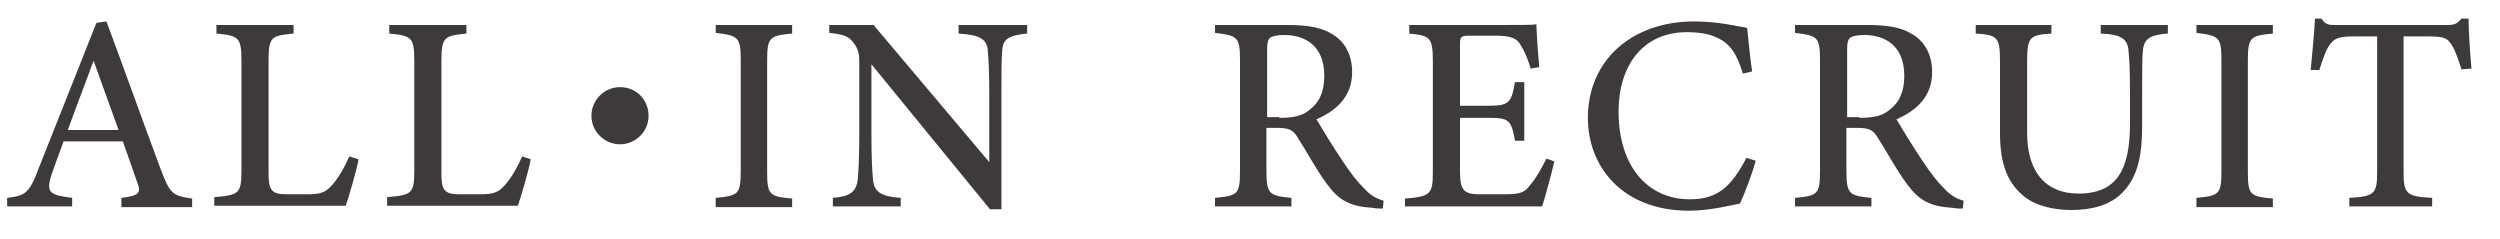 <?xml version="1.0" encoding="utf-8"?>
<!-- Generator: Adobe Illustrator 27.9.0, SVG Export Plug-In . SVG Version: 6.00 Build 0)  -->
<svg version="1.1" id="a" xmlns="http://www.w3.org/2000/svg" xmlns:xlink="http://www.w3.org/1999/xlink" x="0px" y="0px"
	 viewBox="0 0 350 33.4" style="enable-background:new 0 0 350 33.4;" xml:space="preserve">
<style type="text/css">
	.st0{fill:#3E3A39;}
</style>
<g>
	<path class="st0" d="M17,28.9v-1.2c2.5-0.3,2.8-0.7,2.2-2.2c-0.5-1.5-1.2-3.4-2-5.7H8.9c-0.6,1.7-1.2,3.2-1.7,4.7
		C6.4,27,7,27.3,10.1,27.7v1.2H1v-1.2c2.5-0.3,3.1-0.6,4.4-4.1l8.1-20.4L14.9,3c2.5,6.7,5.1,14,7.6,20.7c1.3,3.4,1.6,3.7,4.4,4.1
		v1.2H17z M13.1,8.5c-1.2,3.3-2.5,6.6-3.6,9.7h7.1L13.1,8.5z"/>
	<path class="st0" d="M50.2,22.3c-0.2,1.3-1.4,5.4-1.8,6.5H30v-1.2c3.5-0.3,3.8-0.5,3.8-3.8V8.5c0-3.3-0.4-3.5-3.5-3.8V3.5h10.8v1.2
		C38,5,37.6,5.1,37.6,8.5v15.7c0,2.3,0.3,3,2.5,3c0,0,2.7,0,2.9,0c2,0,2.6-0.3,3.5-1.3c0.9-1,1.8-2.6,2.4-4L50.2,22.3z"/>
	<path class="st0" d="M74.3,22.3c-0.2,1.3-1.4,5.4-1.8,6.5H54.2v-1.2c3.5-0.3,3.8-0.5,3.8-3.8V8.5c0-3.3-0.4-3.5-3.5-3.8V3.5h10.8
		v1.2c-3.1,0.3-3.5,0.5-3.5,3.8v15.7c0,2.3,0.3,3,2.5,3c0,0,2.7,0,2.9,0c2,0,2.6-0.3,3.5-1.3c0.9-1,1.8-2.6,2.4-4L74.3,22.3z"/>
	<path class="st0" d="M90.8,16.2c0,2.2-1.8,4-4,4s-4-1.8-4-4c0-2.2,1.8-4,4-4C89.1,12.2,90.8,14,90.8,16.2z"/>
	<path class="st0" d="M100.2,28.9v-1.2c3.2-0.3,3.5-0.5,3.5-3.8V8.5c0-3.3-0.3-3.5-3.5-3.9V3.5h10.7v1.2c-3.2,0.3-3.5,0.5-3.5,3.9
		v15.4c0,3.3,0.3,3.5,3.5,3.8v1.2H100.2z"/>
	<path class="st0" d="M143.7,4.7c-2.5,0.3-3.3,0.7-3.4,2.5c-0.1,1.3-0.1,2.9-0.1,6.5v15.6h-1.6L122,9v9.6c0,3.5,0.1,5.2,0.2,6.3
		c0.1,1.9,1,2.6,3.9,2.8v1.2h-9.5v-1.2c2.4-0.2,3.3-0.8,3.5-2.7c0.1-1.3,0.2-3,0.2-6.5V8.7c0-1.1-0.1-1.8-0.8-2.7
		c-0.7-1-1.6-1.2-3.4-1.4V3.5h6.2l16.2,19.2v-9.1c0-3.6-0.1-5.2-0.2-6.4c-0.1-1.7-1-2.3-4.1-2.5V3.5h9.6V4.7z"/>
	<path class="st0" d="M193.6,29.2c-0.5,0-0.9,0-1.4-0.1c-3.2-0.2-4.7-1-6.4-3.3c-1.5-2-2.8-4.5-4.1-6.5c-0.7-1.2-1.3-1.4-3.1-1.4
		l-1.3,0v6c0,3.3,0.4,3.5,3.5,3.8v1.2h-10.7v-1.2c3.2-0.3,3.5-0.5,3.5-3.8V8.4c0-3.3-0.4-3.4-3.5-3.8V3.5h10.2c3,0,4.9,0.4,6.4,1.4
		c1.6,1,2.6,2.8,2.6,5.2c0,3.4-2.2,5.4-5,6.6c0.7,1.2,2.3,3.8,3.5,5.6c1.4,2.1,2.2,3.1,3.1,4c1,1.1,1.8,1.5,2.8,1.8L193.6,29.2z
		 M179.1,16.5c2,0,3.3-0.3,4.2-1.1c1.5-1.1,2.1-2.7,2.1-4.8c0-4.2-2.7-5.7-5.6-5.7c-1.1,0-1.8,0.2-2,0.4c-0.3,0.3-0.4,0.7-0.4,1.6
		v9.5H179.1z"/>
	<path class="st0" d="M217.6,22.6c-0.2,1-1.3,5.1-1.7,6.3h-19.2v-1.1c3.6-0.3,3.9-0.6,3.9-3.8V8.6c0-3.4-0.4-3.6-3.3-3.9V3.5h12.1
		c3.7,0,5.2,0,5.7-0.1c0,0.9,0.2,3.9,0.4,6l-1.2,0.2c-0.4-1.3-0.8-2.3-1.3-3.1c-0.6-1.2-1.5-1.5-3.7-1.5h-3.5
		c-1.3,0-1.4,0.1-1.4,1.3v8.5h4.2c2.8,0,3-0.6,3.5-3.3h1.3v8.2h-1.3c-0.5-2.8-0.8-3.2-3.5-3.2h-4.2v7.6c0,2.7,0.7,3.1,2.8,3.1h3.5
		c2.3,0,2.8-0.3,3.6-1.4c0.8-0.9,1.6-2.4,2.2-3.6L217.6,22.6z"/>
	<path class="st0" d="M245.8,22.5c-0.5,1.9-1.6,4.7-2.2,6c-1.1,0.2-4.2,1-7.1,1c-9.5,0-14.2-6.3-14.2-13c0-8,6.1-13.5,14.9-13.5
		c3.4,0,6.1,0.7,7.4,0.9c0.2,1.8,0.4,4.2,0.7,6.1l-1.3,0.3c-0.8-2.7-1.8-4.3-3.8-5.1c-1-0.5-2.6-0.7-4-0.7c-6.3,0-9.6,4.8-9.6,11.1
		c0,7.5,3.9,12.3,10,12.3c3.9,0,5.8-1.8,7.9-5.8L245.8,22.5z"/>
	<path class="st0" d="M274.8,29.2c-0.5,0-0.9,0-1.4-0.1c-3.2-0.2-4.7-1-6.4-3.3c-1.5-2-2.8-4.5-4.1-6.5c-0.7-1.2-1.3-1.4-3.1-1.4
		l-1.3,0v6c0,3.3,0.4,3.5,3.5,3.8v1.2h-10.7v-1.2c3.2-0.3,3.5-0.5,3.5-3.8V8.4c0-3.3-0.4-3.4-3.5-3.8V3.5h10.2c3,0,4.9,0.4,6.4,1.4
		c1.6,1,2.6,2.8,2.6,5.2c0,3.4-2.2,5.4-5,6.6c0.7,1.2,2.3,3.8,3.5,5.6c1.4,2.1,2.2,3.1,3.1,4c1,1.1,1.8,1.5,2.8,1.8L274.8,29.2z
		 M260.3,16.5c2,0,3.3-0.3,4.2-1.1c1.5-1.1,2.1-2.7,2.1-4.8c0-4.2-2.7-5.7-5.6-5.7c-1.1,0-1.8,0.2-2,0.4c-0.3,0.3-0.4,0.7-0.4,1.6
		v9.5H260.3z"/>
	<path class="st0" d="M303.4,4.7c-2.5,0.2-3.3,0.8-3.4,2.5c-0.1,0.9-0.1,2.5-0.1,6v4.4c0,3.9-0.5,7-2.7,9.3
		c-1.8,1.9-4.5,2.5-7.2,2.5c-2.3,0-4.8-0.5-6.5-1.8c-2.3-1.8-3.5-4.4-3.5-8.9V8.7c0-3.5-0.3-3.8-3.4-4V3.5h10.6v1.2
		c-3.1,0.2-3.4,0.5-3.4,4v9.9c0,5.5,2.6,8.5,7.2,8.5c5.4,0,7.2-3.4,7.2-9.8v-4.1c0-3.4-0.1-4.9-0.2-6c-0.1-1.8-1.1-2.4-3.9-2.5V3.5
		h9.4V4.7z"/>
	<path class="st0" d="M307.5,28.9v-1.2c3.2-0.3,3.5-0.5,3.5-3.8V8.5c0-3.3-0.3-3.5-3.5-3.9V3.5h10.7v1.2c-3.2,0.3-3.5,0.5-3.5,3.9
		v15.4c0,3.3,0.3,3.5,3.5,3.8v1.2H307.5z"/>
	<path class="st0" d="M344.6,9.7c-0.4-1.3-0.9-2.7-1.3-3.3c-0.6-1-1-1.3-3.2-1.3h-3.6V24c0,3.1,0.3,3.5,4,3.7v1.2h-11.6v-1.2
		c3.6-0.2,3.9-0.6,3.9-3.7V5.1h-3.3c-2.2,0-2.8,0.3-3.5,1.4c-0.5,0.8-0.8,1.8-1.3,3.3h-1.2c0.2-2.5,0.5-5,0.6-7.2h0.9
		c0.6,0.9,1,0.9,2.1,0.9h15.5c1.1,0,1.4-0.2,2-0.9h1c0,1.8,0.2,4.7,0.4,7L344.6,9.7z"/>
</g>
</svg>
